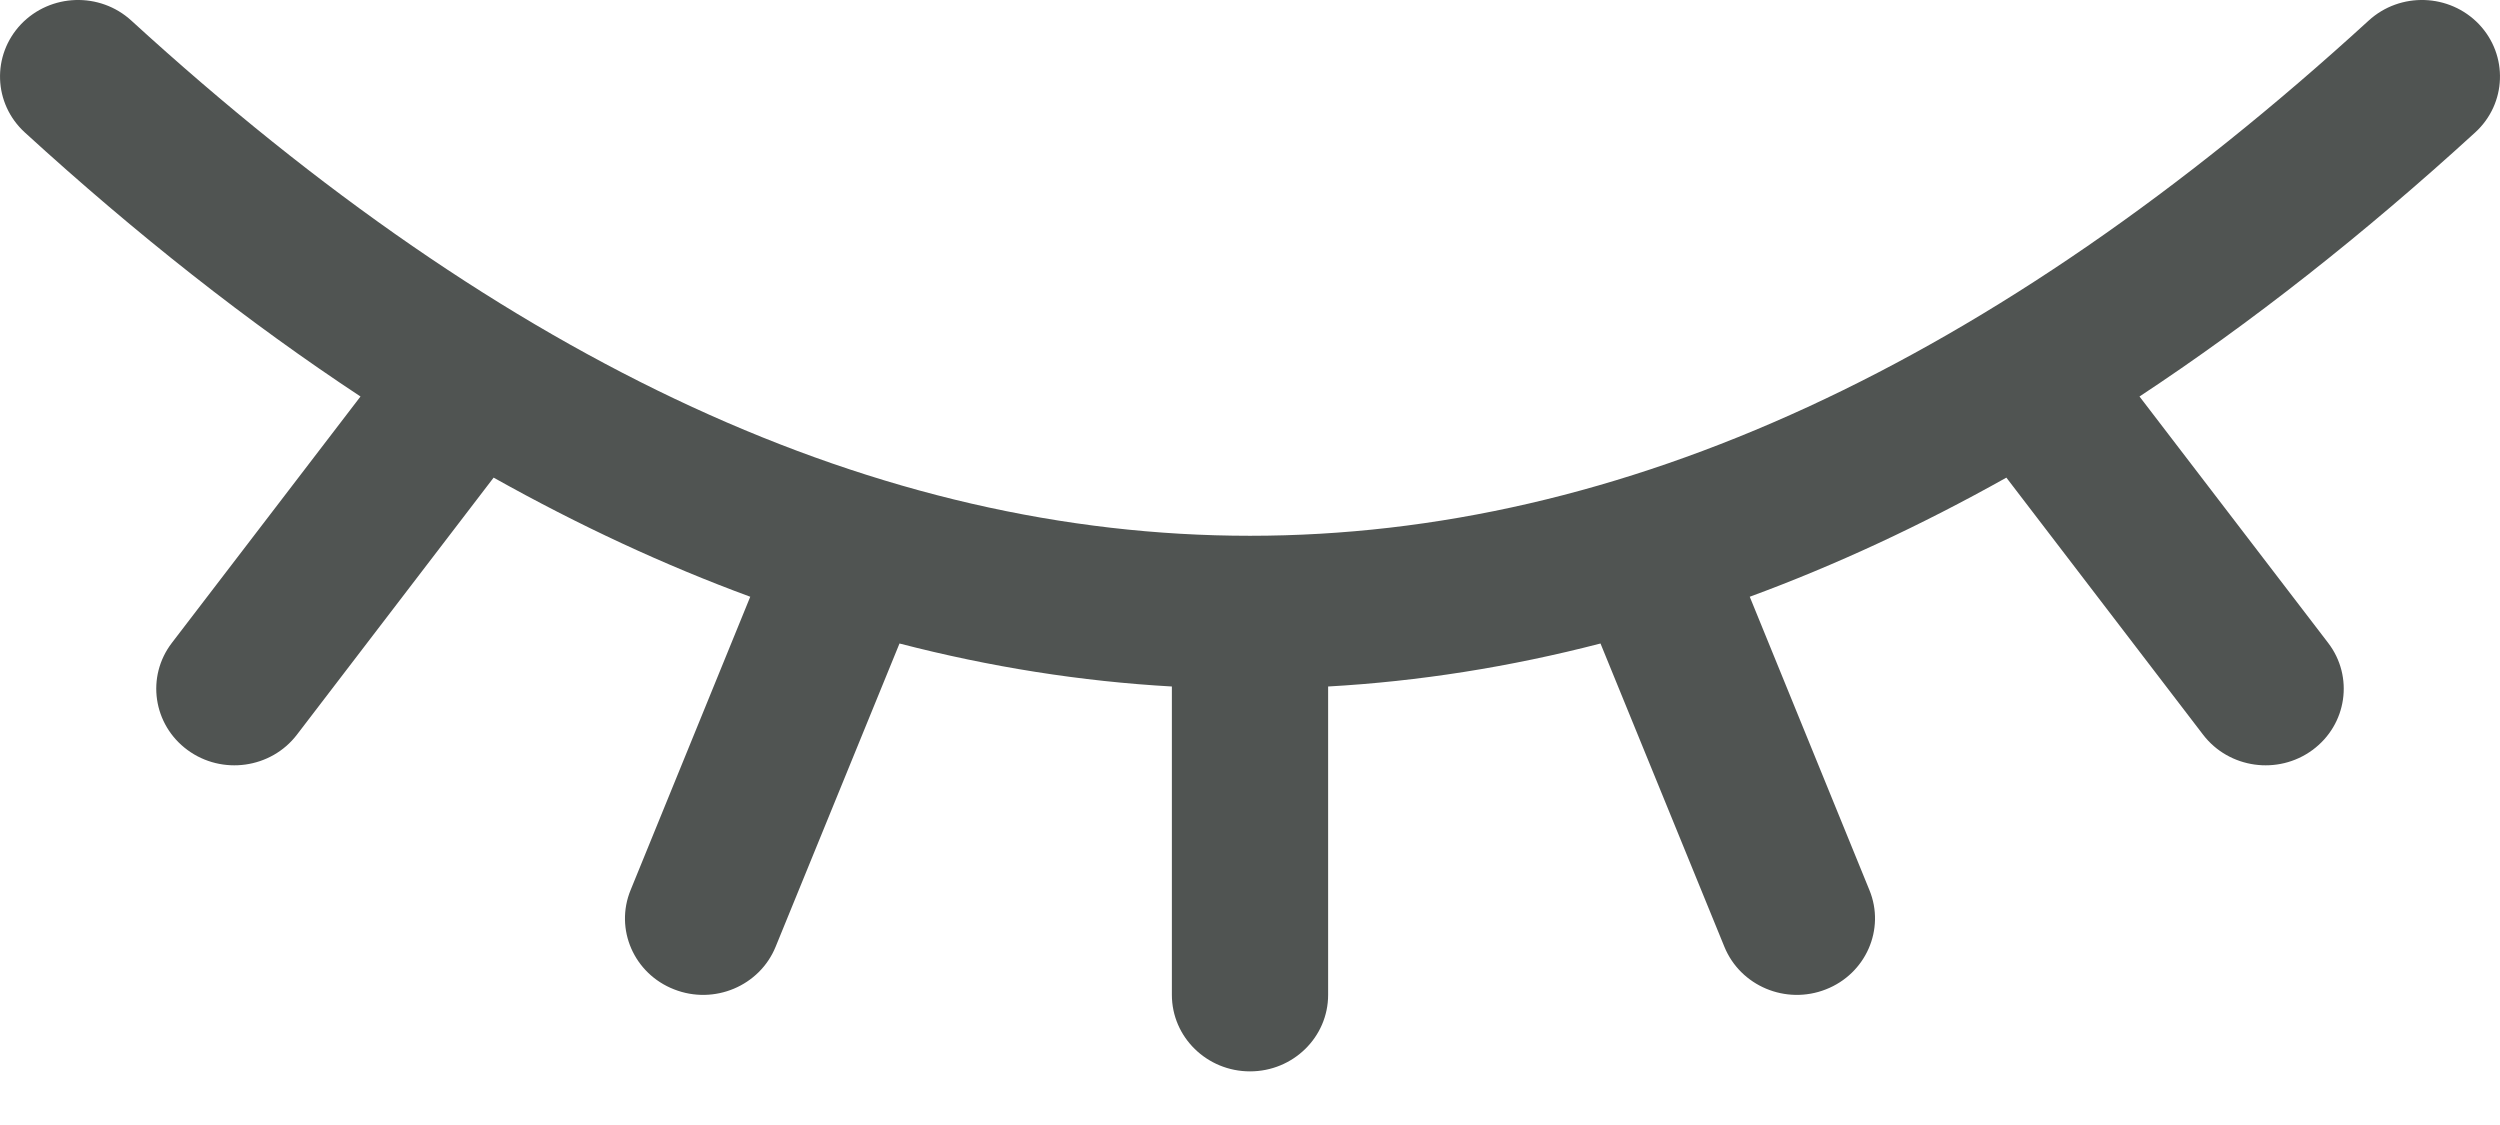 <?xml version="1.0" encoding="UTF-8"?>
<svg width="20px" height="9px" viewBox="0 0 20 9" version="1.1" xmlns="http://www.w3.org/2000/svg" xmlns:xlink="http://www.w3.org/1999/xlink">
    <title>Path</title>
    <g id="Page-1" stroke="none" stroke-width="1" fill="none" fill-rule="evenodd">
        <g id="03.giris-yap-edit" transform="translate(-874, -495)" fill="#505452" fill-rule="nonzero">
            <g id="noun-eye-close-3606108" transform="translate(878, 495)">
                <path d="M-0.051,3.821 L-1.625,5.878 C-1.832,6.148 -2.224,6.203 -2.5,6 C-2.776,5.797 -2.832,5.413 -2.625,5.143 L-1.116,3.172 C-2.013,2.58 -2.908,1.876 -3.801,1.06 C-4.054,0.829 -4.067,0.442 -3.832,0.194 C-3.596,-0.053 -3.201,-0.066 -2.949,0.165 C3.061,5.66 8.939,5.66 14.949,0.165 C15.201,-0.066 15.596,-0.053 15.832,0.194 C16.067,0.442 16.054,0.829 15.801,1.06 C14.908,1.876 14.013,2.58 13.116,3.172 L14.625,5.143 C14.832,5.413 14.776,5.797 14.5,6 C14.224,6.203 13.832,6.148 13.625,5.878 L12.051,3.821 C11.367,4.204 10.683,4.522 9.998,4.774 L10.955,7.12 C11.084,7.433 10.927,7.79 10.607,7.915 C10.287,8.041 9.923,7.888 9.795,7.574 L8.804,5.148 C8.078,5.336 7.351,5.451 6.625,5.492 L6.625,7.959 C6.625,8.297 6.345,8.571 6,8.571 C5.655,8.571 5.375,8.297 5.375,7.959 L5.375,5.492 C4.648,5.451 3.922,5.336 3.196,5.148 L2.205,7.574 C2.077,7.888 1.713,8.041 1.393,7.915 C1.072,7.79 0.916,7.434 1.045,7.12 L2.002,4.774 C1.317,4.522 0.633,4.204 -0.051,3.821 L-0.051,3.821 Z" id="Path"></path>
            </g>
        </g>
    </g>
</svg>